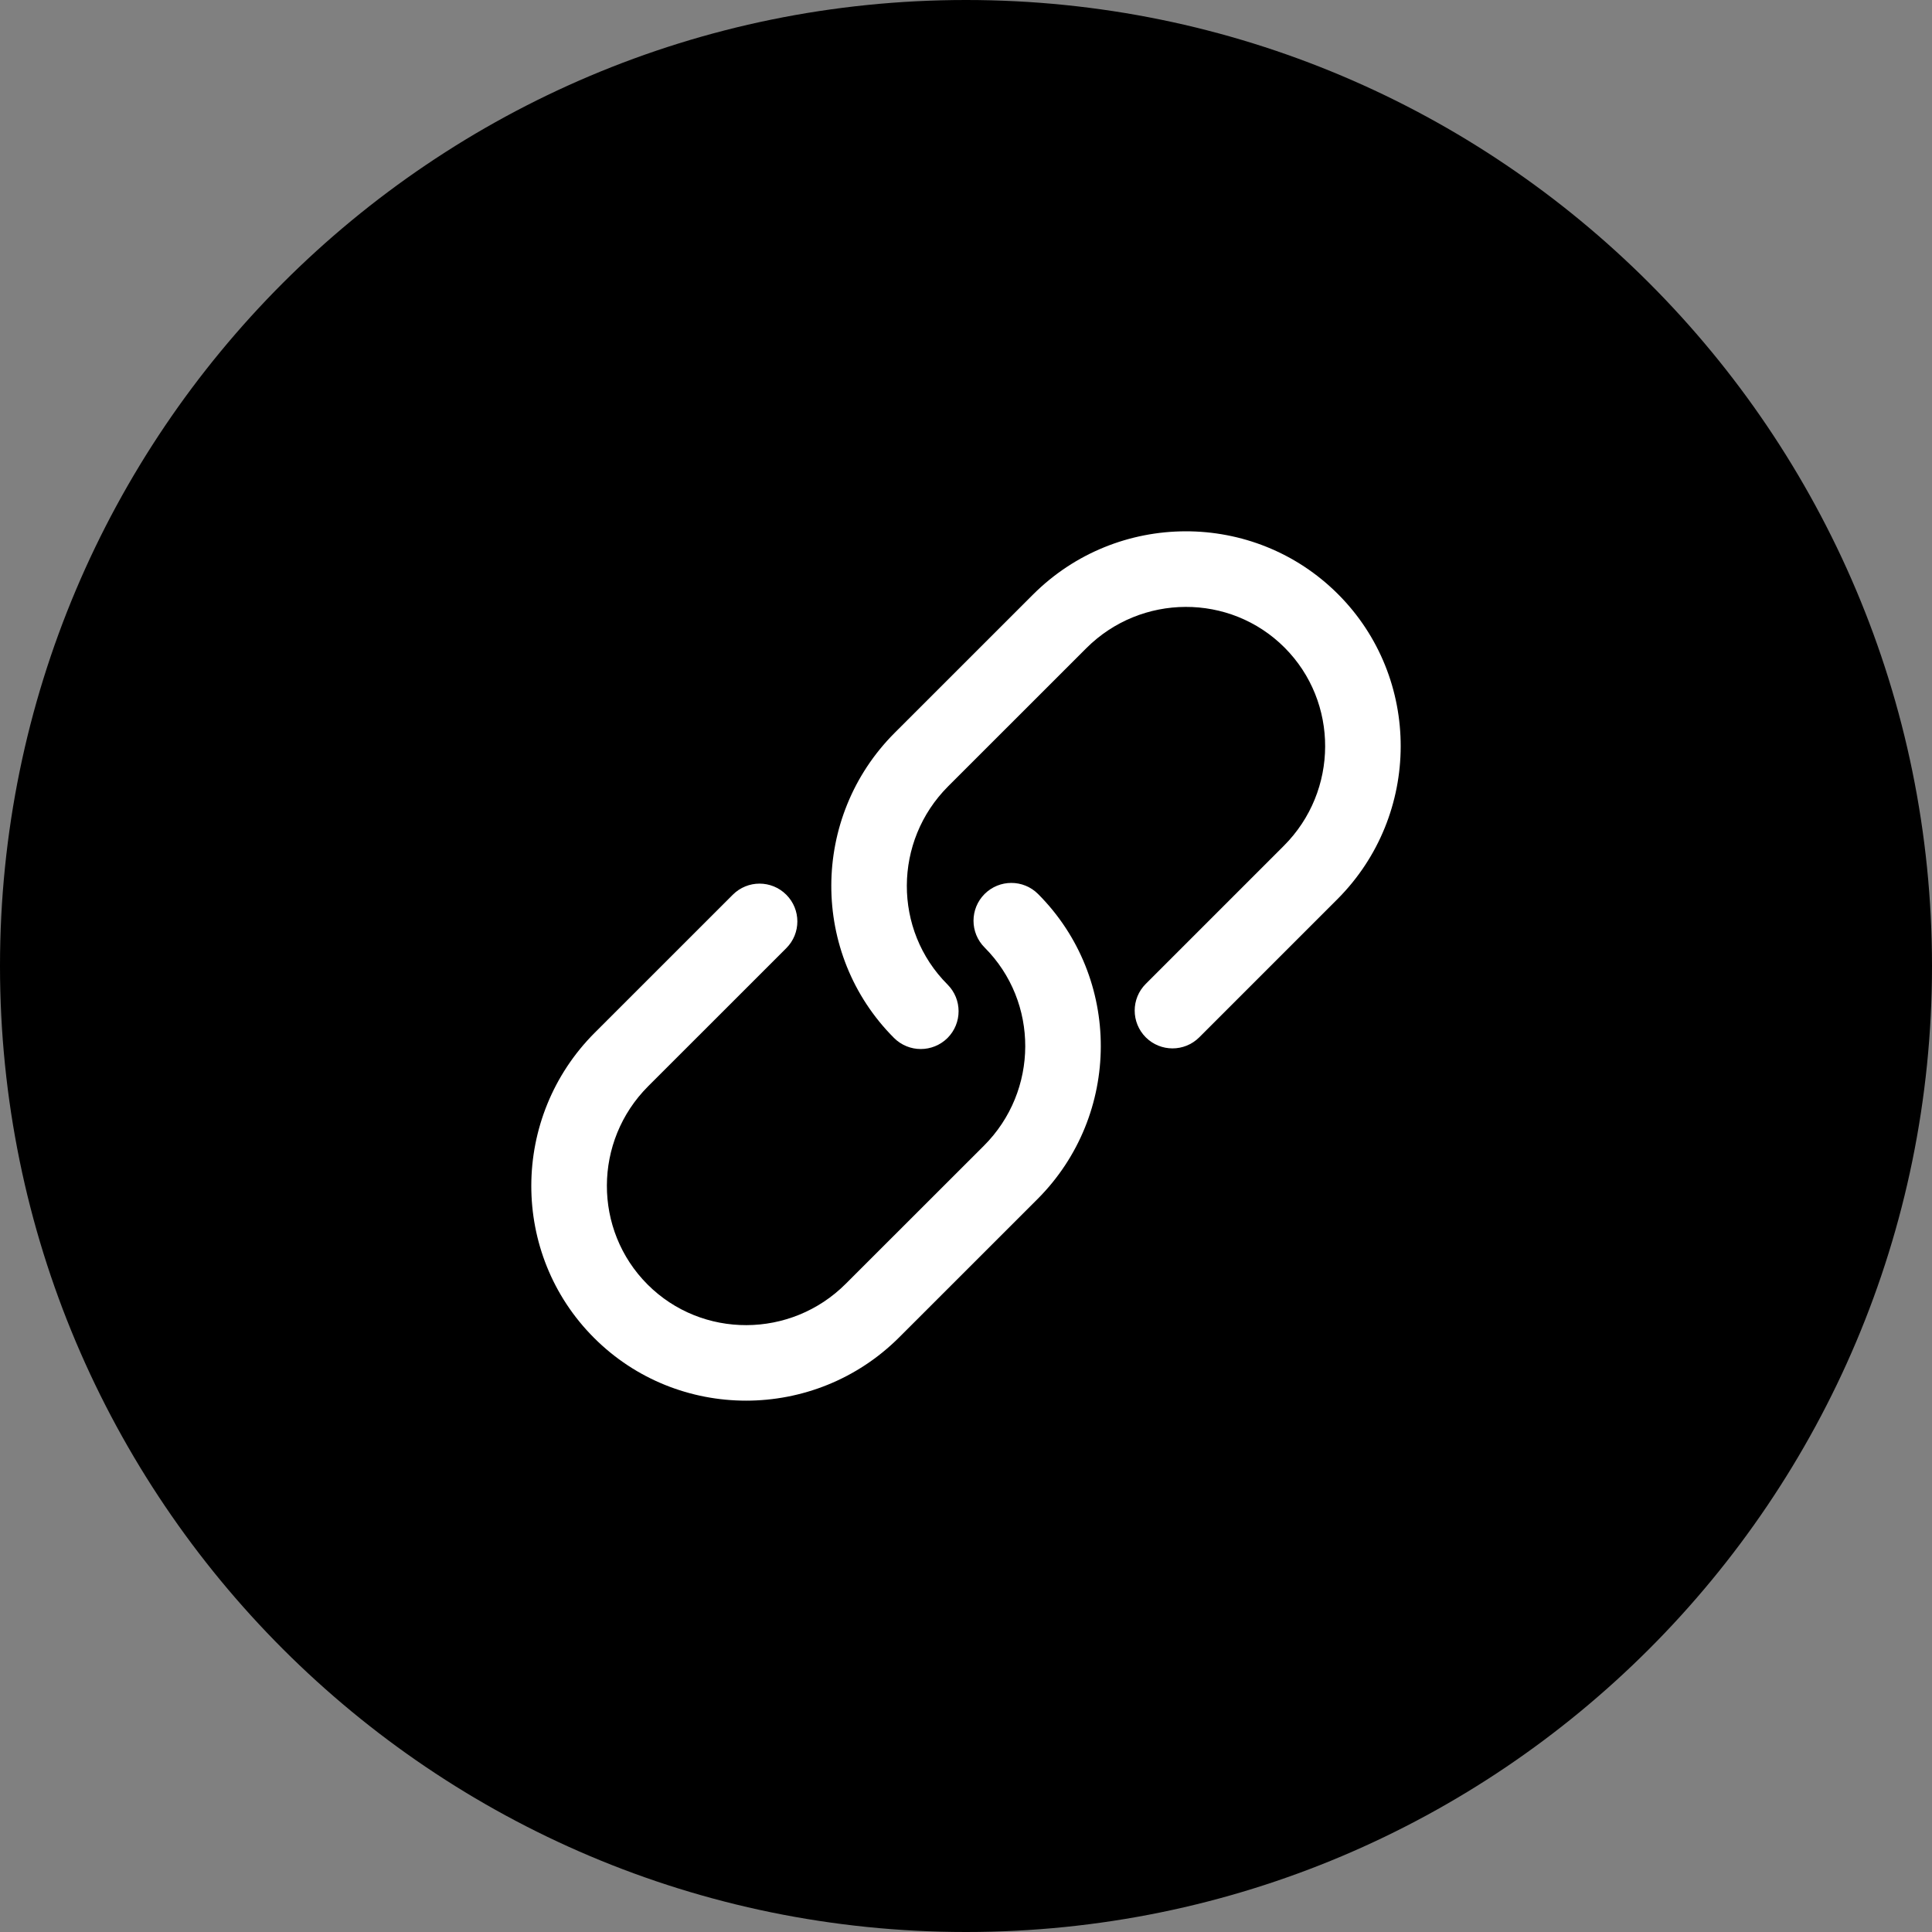 <svg width="40" height="40" viewBox="0 0 40 40" fill="none" xmlns="http://www.w3.org/2000/svg">
<rect x="0" y="0" width="40" height="40" fill="#808080" stroke="none"/>
<path d="M20 40C31.046 40 40 31.046 40 20C40 8.954 31.046 0 20 0C8.954 0 0 8.954 0 20C0 31.046 8.954 40 20 40Z" fill="black"/>
<path d="M23.722 20.37C23.416 20.675 23.416 21.17 23.722 21.477C24.028 21.782 24.523 21.782 24.829 21.477L27.688 18.618C29.432 16.872 29.438 14.037 27.701 12.3C25.961 10.561 23.127 10.568 21.383 12.314L18.524 15.172C16.779 16.917 16.773 19.751 18.51 21.49C18.663 21.642 18.863 21.719 19.063 21.719C19.264 21.719 19.464 21.642 19.617 21.491C19.923 21.184 19.923 20.689 19.617 20.383C18.489 19.255 18.495 17.415 19.631 16.279L22.49 13.421C23.625 12.286 25.467 12.279 26.594 13.406C27.721 14.534 27.716 16.376 26.581 17.511L23.722 20.37Z" fill="white"/>
<path d="M12.3 27.7C13.166 28.566 14.306 28.999 15.447 28.999C16.595 28.999 17.744 28.561 18.619 27.686L21.478 24.828C23.223 23.083 23.229 20.249 21.492 18.509C21.186 18.203 20.691 18.204 20.385 18.509C20.079 18.816 20.079 19.31 20.385 19.617C21.512 20.745 21.507 22.586 20.371 23.721L17.511 26.579C16.375 27.716 14.533 27.721 13.407 26.594C12.28 25.466 12.284 23.625 13.42 22.489L16.279 19.631C16.585 19.325 16.585 18.83 16.279 18.524C15.973 18.218 15.478 18.218 15.172 18.524L12.313 21.382C10.568 23.128 10.561 25.963 12.3 27.7Z" fill="white"/>
</svg>
